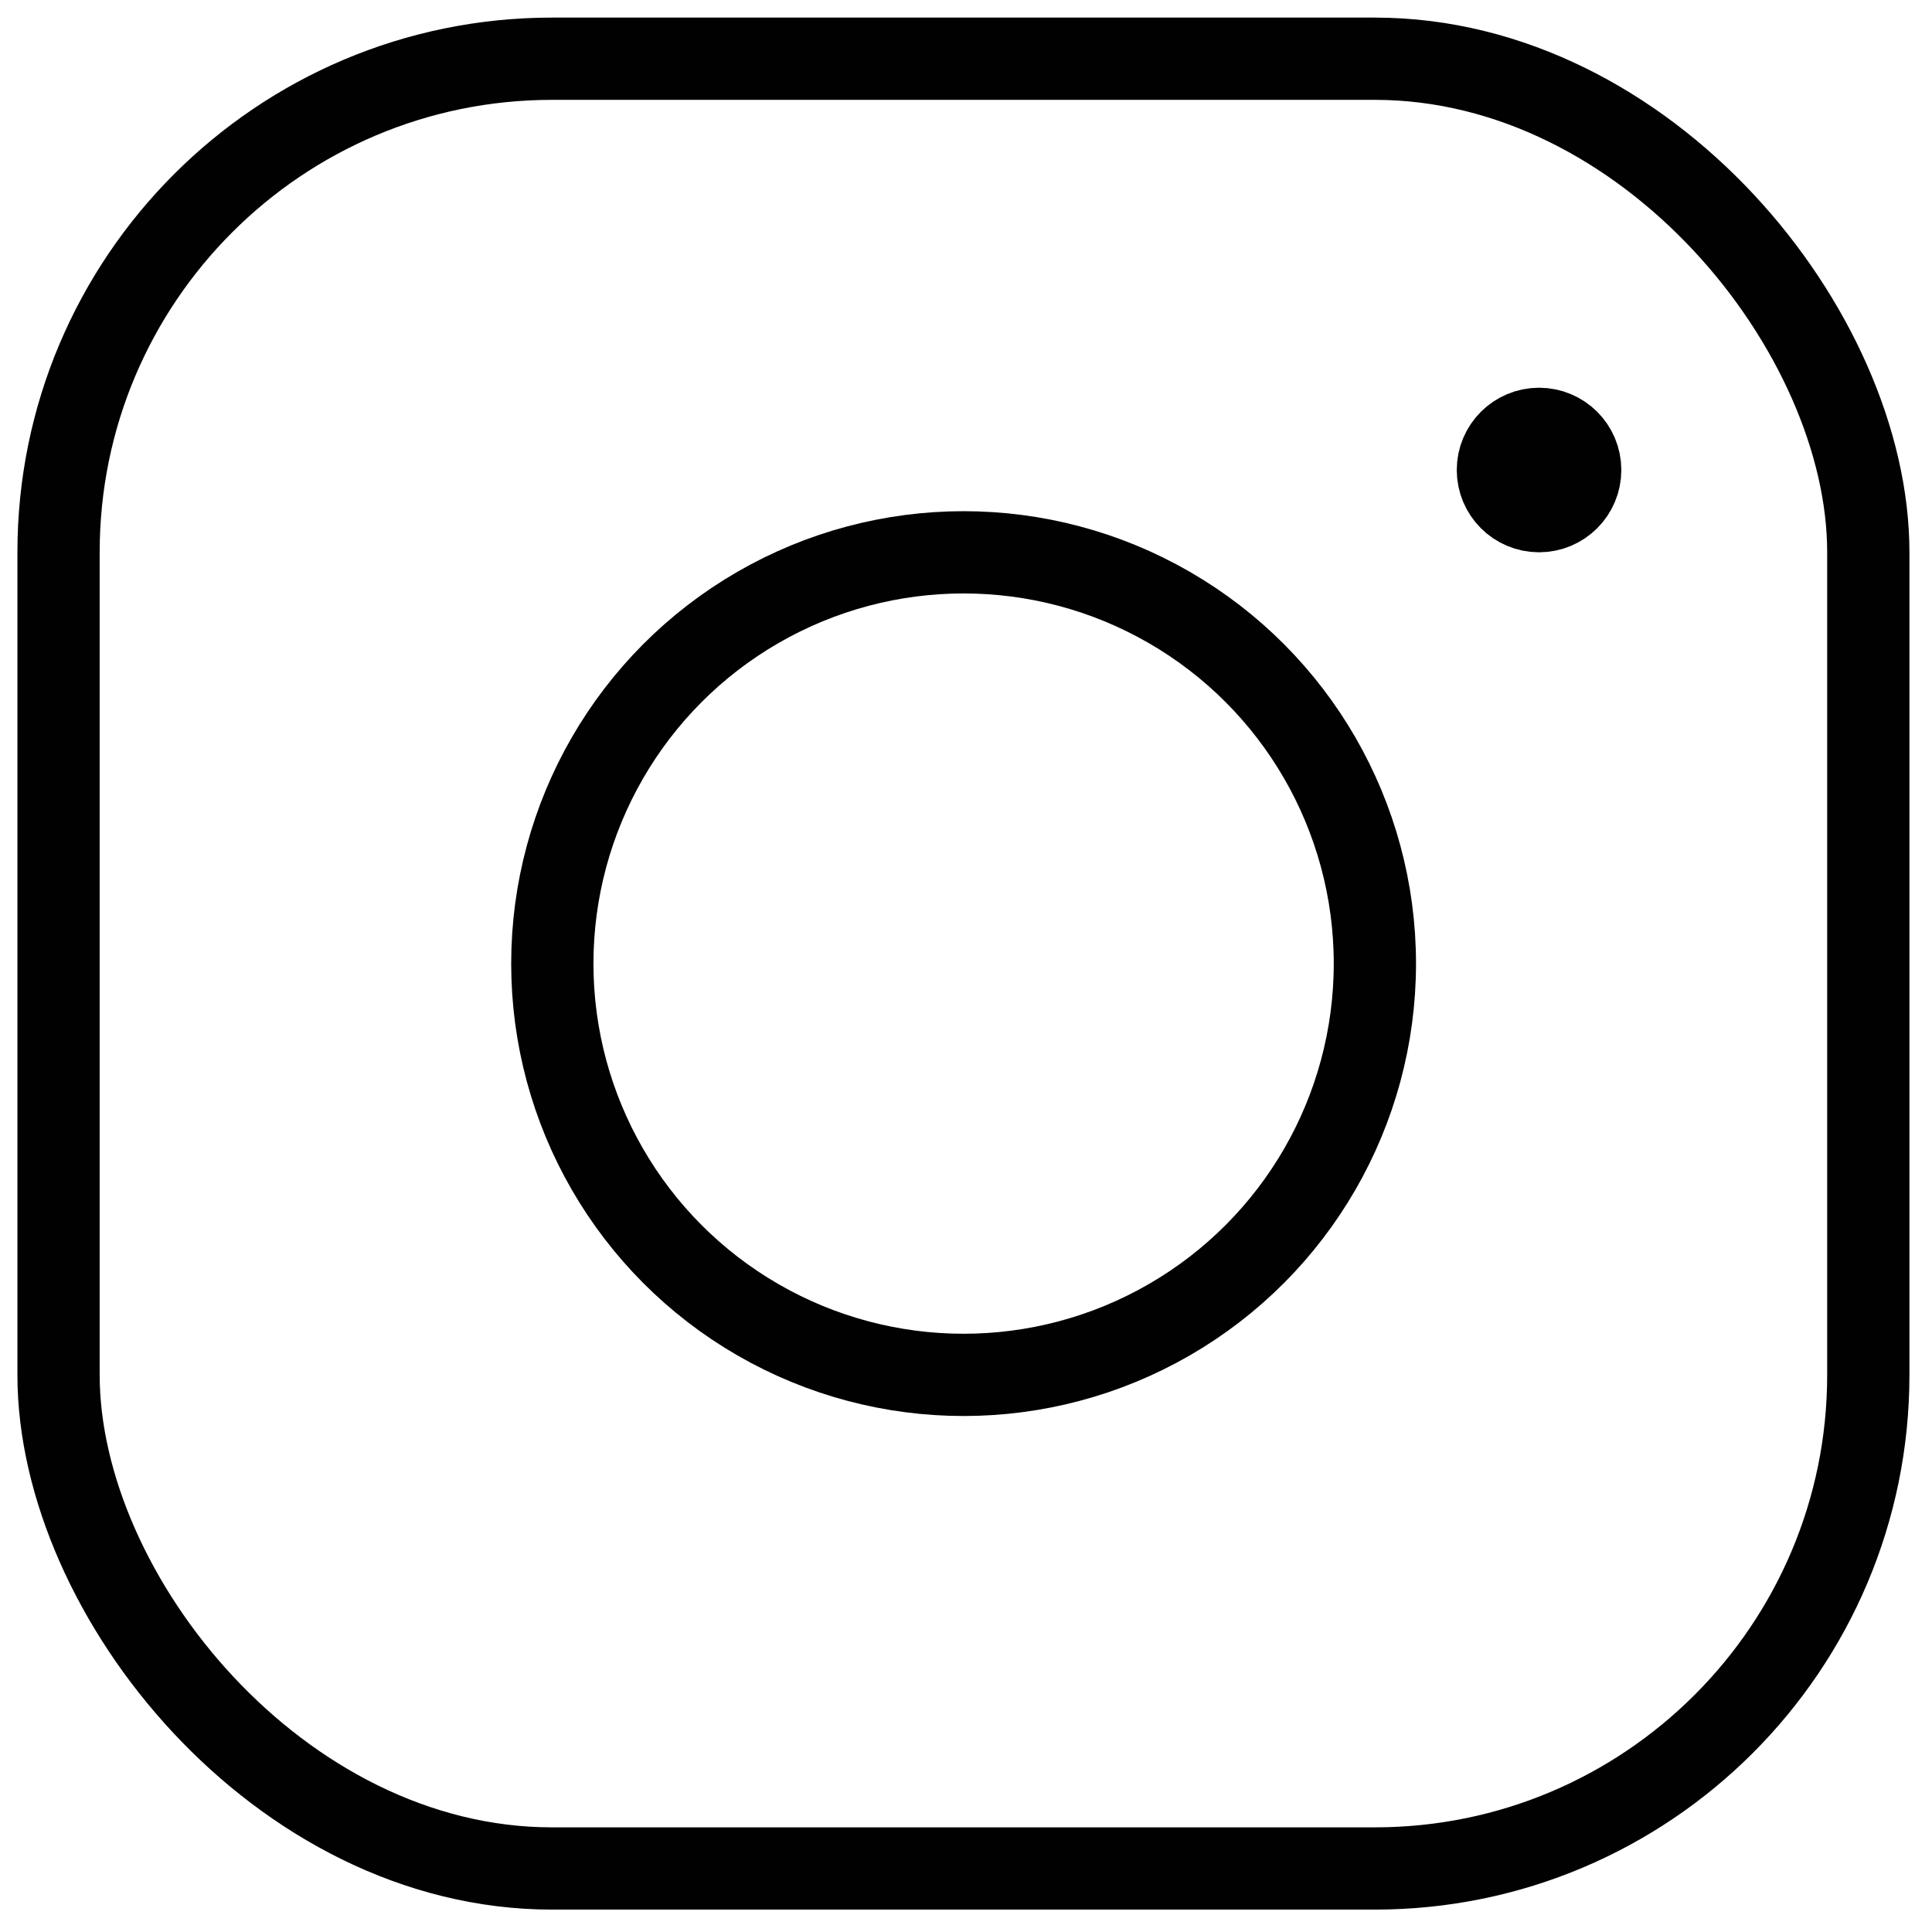 <?xml version="1.0" encoding="UTF-8"?> <svg xmlns="http://www.w3.org/2000/svg" width="33" height="33" viewBox="0 0 33 33" fill="none"> <rect x="1" y="1.003" width="30.912" height="30.912" rx="8.43" stroke="#010101" stroke-width="1.405"></rect> <circle cx="16.459" cy="16.459" r="7.025" stroke="#010101" stroke-width="1.405"></circle> <circle cx="26.288" cy="8.028" r="0.703" stroke="#010101" stroke-width="1.405"></circle> </svg> 